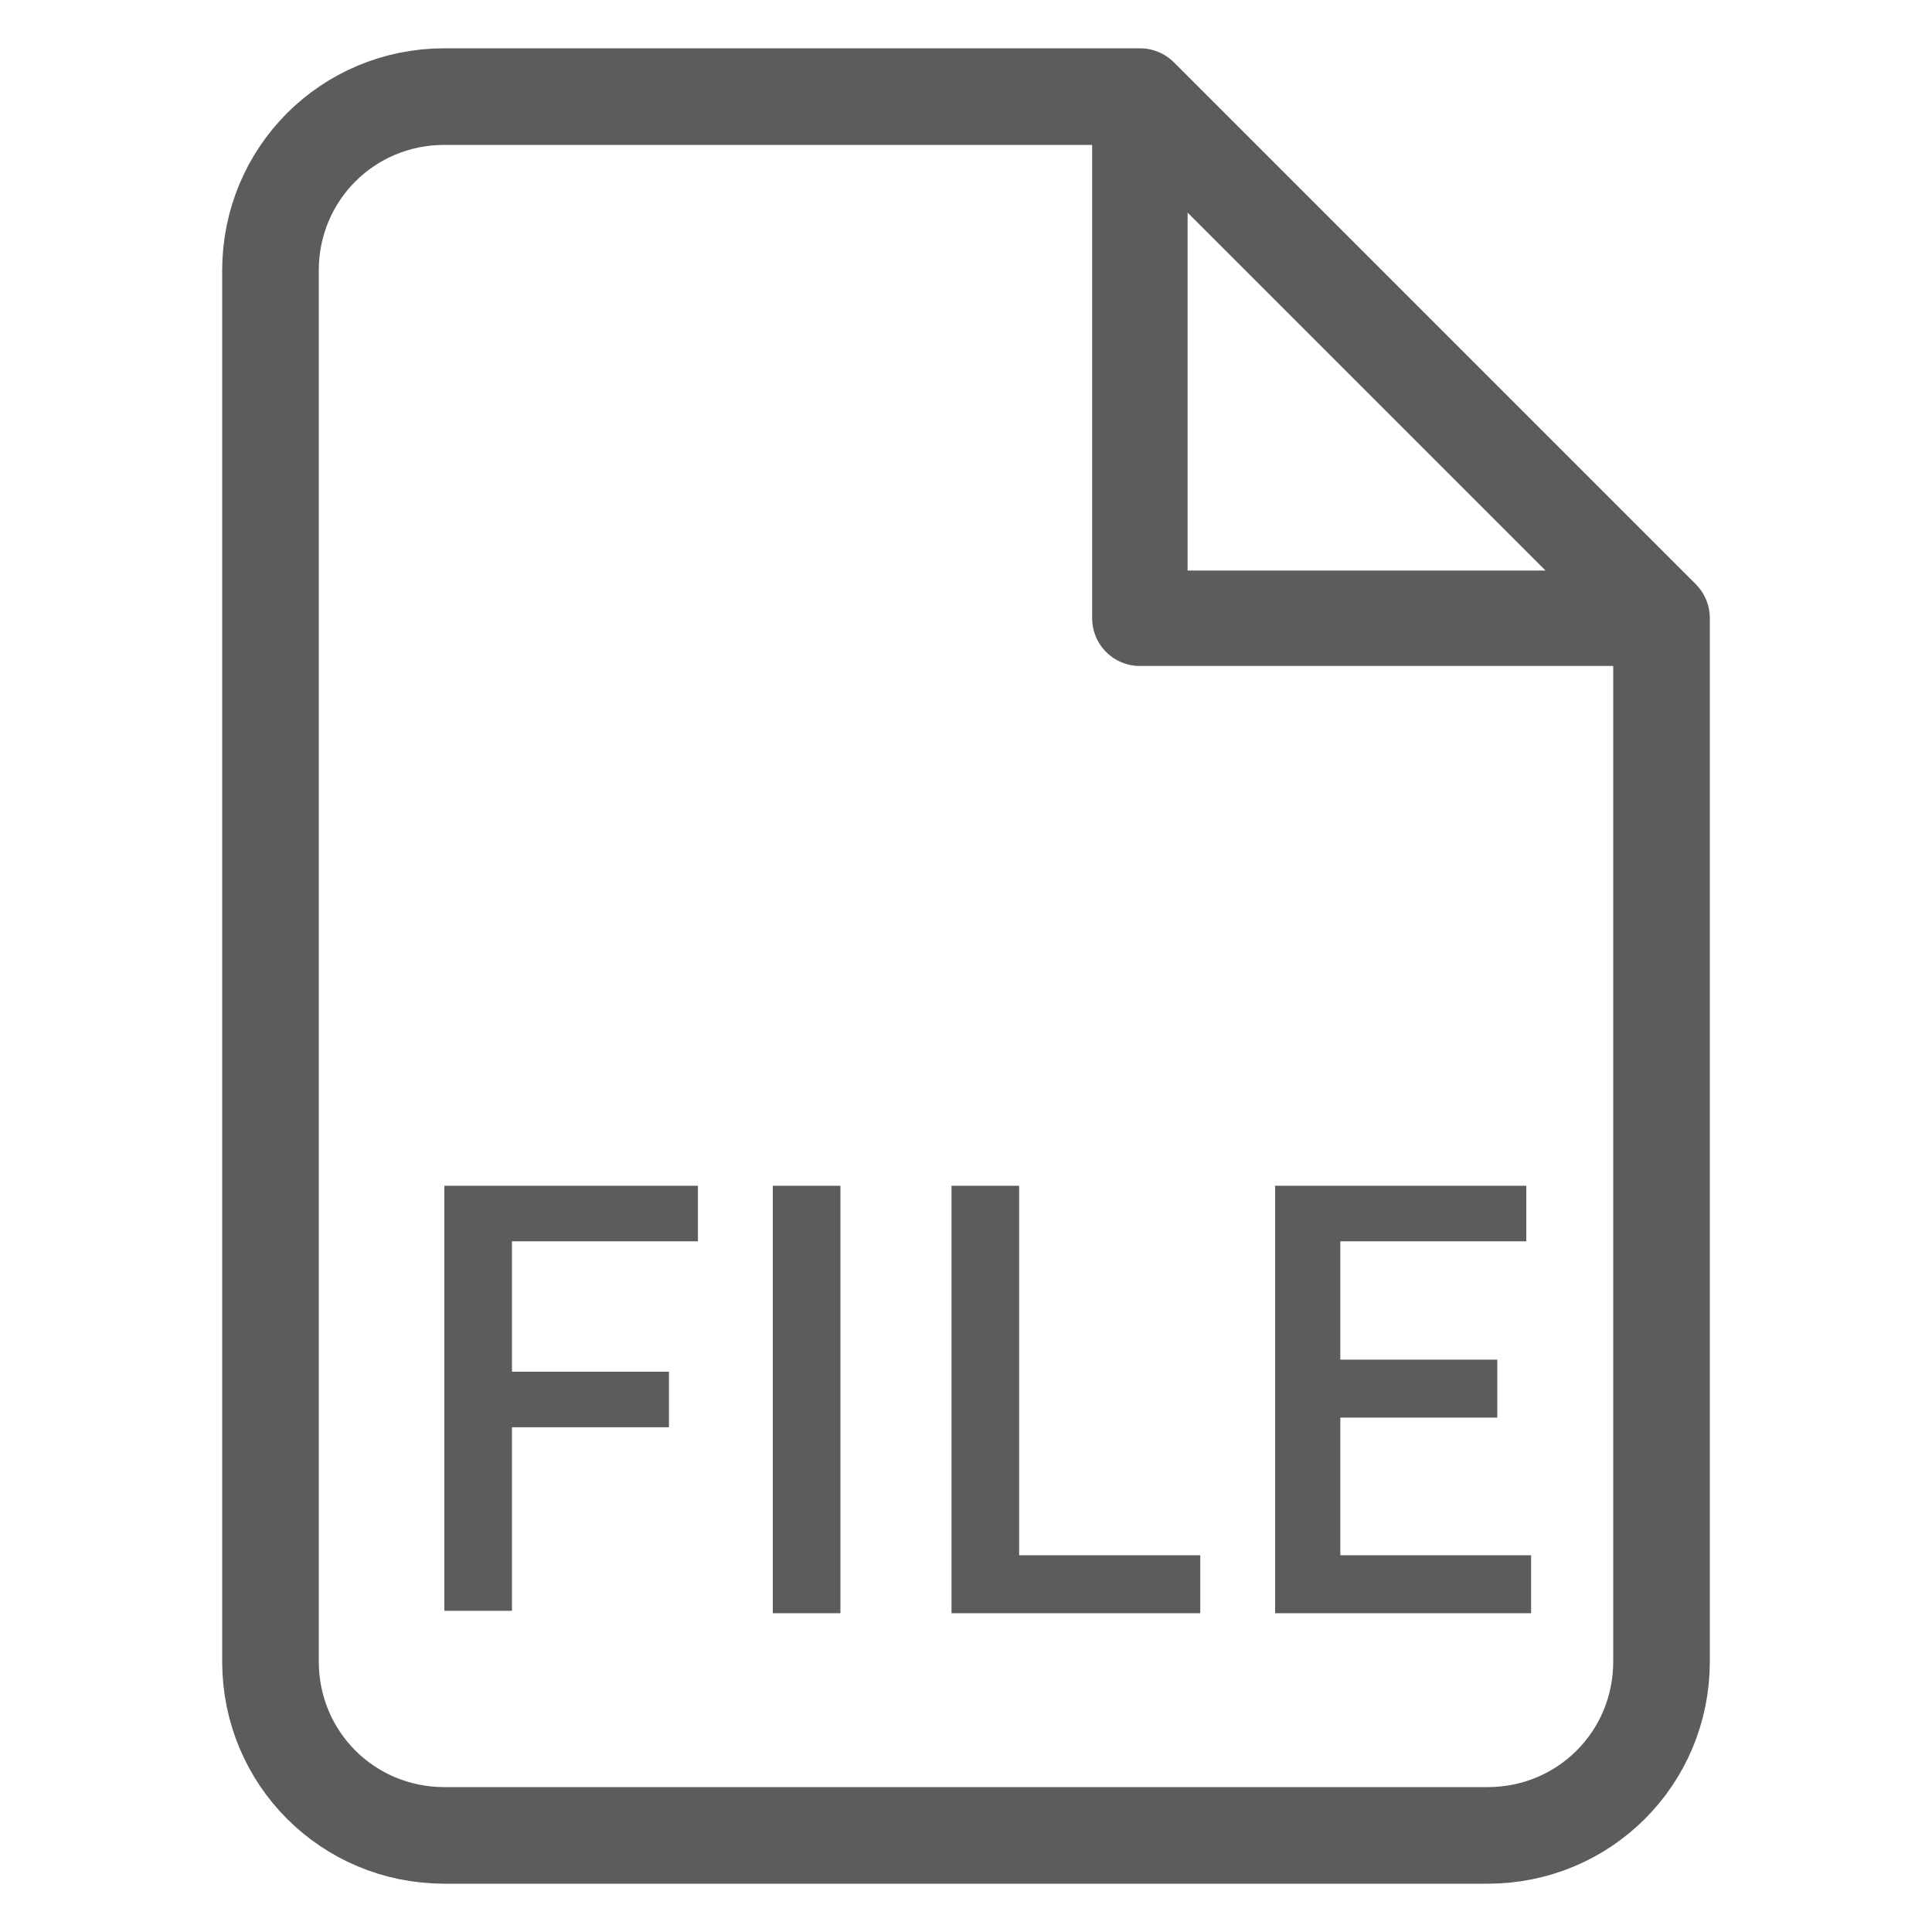 <?xml version="1.0" encoding="utf-8"?>
<!-- Generator: Adobe Illustrator 21.1.0, SVG Export Plug-In . SVG Version: 6.00 Build 0)  -->
<svg version="1.1" id="fileType_x5F_file" xmlns="http://www.w3.org/2000/svg" xmlns:xlink="http://www.w3.org/1999/xlink" x="0px"
	 y="0px" viewBox="0 0 80 80" style="enable-background:new 0 0 80 80;" xml:space="preserve">
<style type="text/css">
	.st0{fill:none;stroke:#5C5C5C;stroke-width:4;stroke-linecap:round;stroke-linejoin:round;stroke-miterlimit:10;}
	.st1{fill:none;stroke:#5C5C5C;stroke-width:3.953;stroke-linecap:round;stroke-linejoin:round;stroke-miterlimit:10;}
	.st2{enable-background:new    ;}
	.st3{fill:#5C5C5C;}
</style>
<g>
	<g>
		<path class="st0" d="M18.4,4c-4,0-7.2,3.2-7.2,7.2v57.6c0,4,3.2,7.2,7.2,7.2h43.2c4,0,7.2-3.2,7.2-7.2V25.6L47.2,4H18.4z"/>
		<polygon class="st1" points="47.2,25.6 47.2,4 68.8,25.6 		"/>
	</g>
	<g class="st2">
		<path class="st3" d="M18.4,49.1h10.5v2.3h-7.7v5.4h6.5v2.3h-6.5v7.6h-2.8V49.1z"/>
		<path class="st3" d="M32,49.1h2.8v17.7H32V49.1z"/>
		<path class="st3" d="M39.4,49.1h2.8v15.3h7.5v2.4H39.4V49.1z"/>
		<path class="st3" d="M52.8,49.1h10.4v2.3h-7.7v4.9h6.5v2.4h-6.5v5.7h7.9v2.4H52.8V49.1z"/>
	</g>
</g>
</svg>
